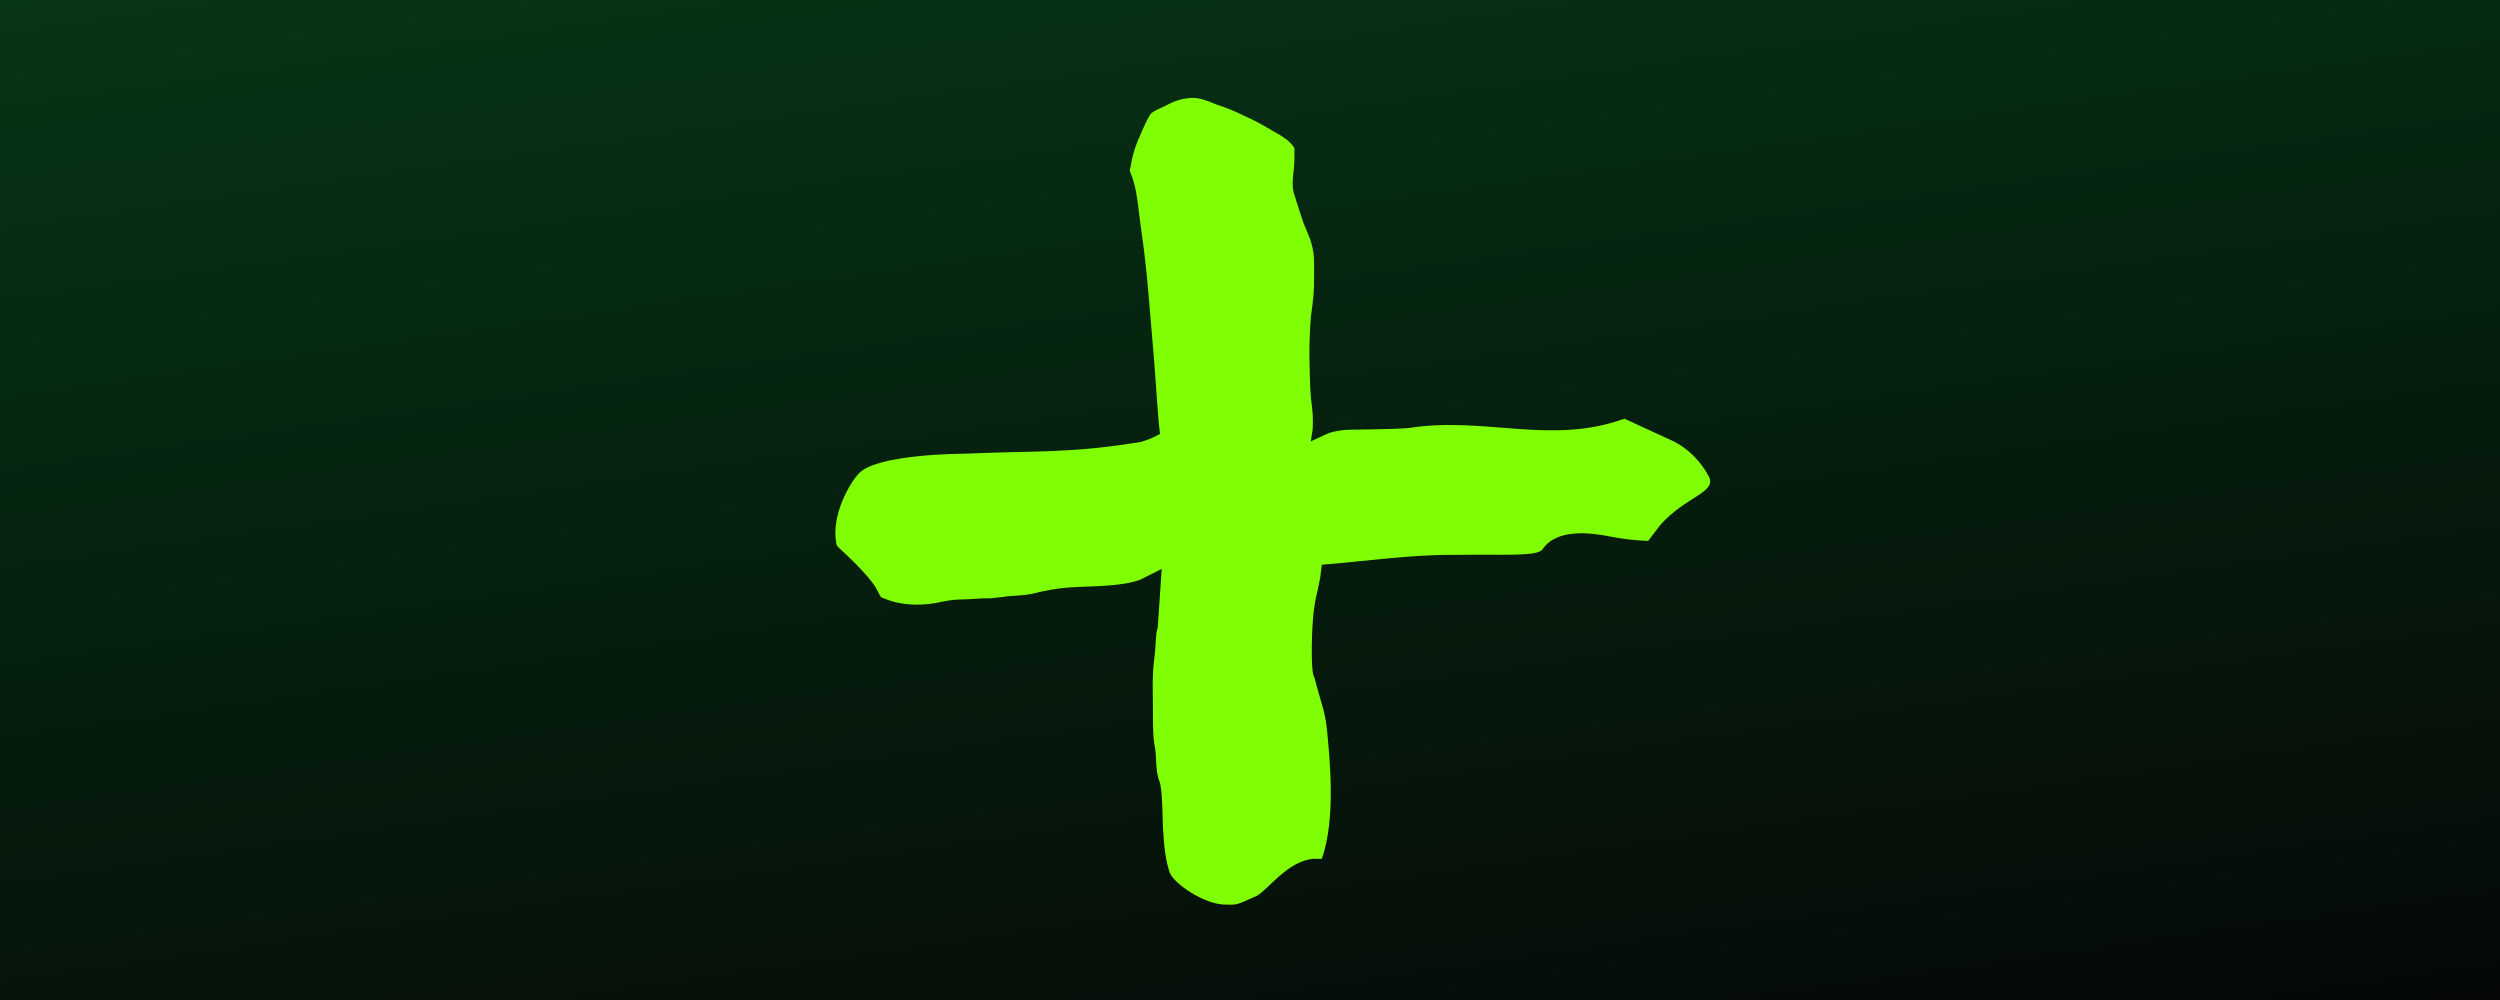 <svg width="1080" height="432" viewBox="0 0 1080 432" fill="none" xmlns="http://www.w3.org/2000/svg">
<g clip-path="url(#clip0_958_142168)">
<rect width="1080" height="432" fill="#050505"/>
<mask id="mask0_958_142168" style="mask-type:alpha" maskUnits="userSpaceOnUse" x="-686" y="-160" width="2452" height="752">
<rect width="998.635" height="1462.89" transform="matrix(-0.939 -0.535 1.034 -0.148 252.343 591.67)" fill="url(#paint0_linear_958_142168)"/>
</mask>
<g mask="url(#mask0_958_142168)">
<rect width="998.635" height="1462.89" transform="matrix(-0.939 -0.535 1.034 -0.148 252.343 591.67)" fill="#0BD54B"/>
</g>
<path d="M695.764 231.815C700.87 232.803 706.465 233.471 712 233.686L717.201 226.834C728.237 214.391 741.895 212.743 738.184 205.769C734.709 199.238 729.002 193.245 721.45 189.936L701.713 180.869C670.114 192.447 641.001 179.704 608.647 184.905C598.607 185.679 582.437 185.437 579.918 185.832C577.399 186.228 574.83 186.641 573.216 187.458L566.273 190.657L567.065 185.49C567.311 180.815 567.131 177.892 566.273 171.533C565.887 166.29 565.715 157.977 565.673 154.582C565.587 148.61 565.844 142.379 566.359 136.32C567.346 129.402 567.818 125.437 567.689 118.604V113.663C567.689 111.385 567.475 109.237 567.046 107.217C566.831 106.057 566.445 104.854 566.059 103.694H566.145L564.342 99.311L563.227 96.69C561.682 92.178 560.138 87.408 558.765 82.853C557.821 78.256 559.274 73.271 559.188 67.986V63.947L558.244 62.658C557.472 61.626 556.314 60.595 554.683 59.478C553.482 58.618 551.894 57.673 549.877 56.599C546.102 54.279 541.94 52.001 537.52 50.025C533.358 48.005 529.196 46.286 525.292 45.083C520.915 43.149 517.826 42.29 515.466 42.29C511.69 42.376 508.215 43.192 504.697 45.083C502.937 46.071 497.89 47.949 496.941 49.425C494.727 52.87 493.026 57.587 491.439 60.982C489.98 64.591 488.95 68.459 488.349 72.326L488.049 73.658L488.521 74.99C491.482 82.166 491.658 90.459 493.074 99.698C494.447 109.108 495.52 119.034 496.335 129.175L498.609 156.086C499.339 164.981 500.18 180.325 501.124 187.458C497.801 189.183 496.427 189.866 492.903 190.912C461.921 195.977 447.732 194.622 416.418 196.01C416.418 196.01 379.324 196.01 371.137 204.4C367.519 208.107 358.829 222.181 361.319 235.041C361.417 235.543 361.687 235.993 362.067 236.336C364.657 238.679 375.124 248.315 378.409 253.999C378.881 254.815 379.31 255.631 379.739 256.491L380.598 257.995L382.185 258.639C390.595 262.077 400.006 261.593 407.085 259.917C409.703 259.359 412.406 259.015 415.023 258.972C419.142 258.929 422.881 258.441 427.31 258.441H428.294L433.707 257.828C437.398 257.176 440.424 257.554 445.916 256.523C451.151 255.191 456.207 254.189 461.571 253.802C472.512 253.072 484.015 253.522 492.512 250.446L501.862 245.771L500.14 271.114C499.047 274.186 499.553 277.932 498.609 284.893C497.708 292.155 498.019 297.284 498.062 304.331C498.105 309.831 497.923 315.992 498.609 321.062L498.738 321.664C499.811 326.476 498.941 332.626 500.878 337.547C502.428 341.484 502.069 355.845 502.6 360.184C502.6 360.184 502.894 370.055 505.307 376.915C506.951 381.59 520.184 390.799 529.47 390.799C534.587 390.799 533.356 391.292 542.952 387.003C547.873 384.296 556.239 371.994 567.294 371.01H571.004C577.245 353.713 574.383 326.967 573.216 314.911C572.478 307.283 570.403 302.854 567.786 292.52C566.063 291.044 566.584 269.546 567.786 262.155C568.601 256.569 569.502 254.507 570.403 249.093L571.004 243.965C589.796 242.463 610.05 239.458 629.029 239.71C649.737 239.374 664.5 240.604 666.468 237.16C672.558 228.35 686.834 229.991 695.764 231.815Z" fill="#80FF04"/>
</g>
<defs>
<linearGradient id="paint0_linear_958_142168" x1="0" y1="731.446" x2="998.635" y2="731.446" gradientUnits="userSpaceOnUse">
<stop stop-color="#D9D9D9" stop-opacity="0"/>
<stop offset="1" stop-color="#D9D9D9" stop-opacity="0.25"/>
</linearGradient>
<clipPath id="clip0_958_142168">
<rect width="1080" height="432" fill="white"/>
</clipPath>
</defs>
</svg>
